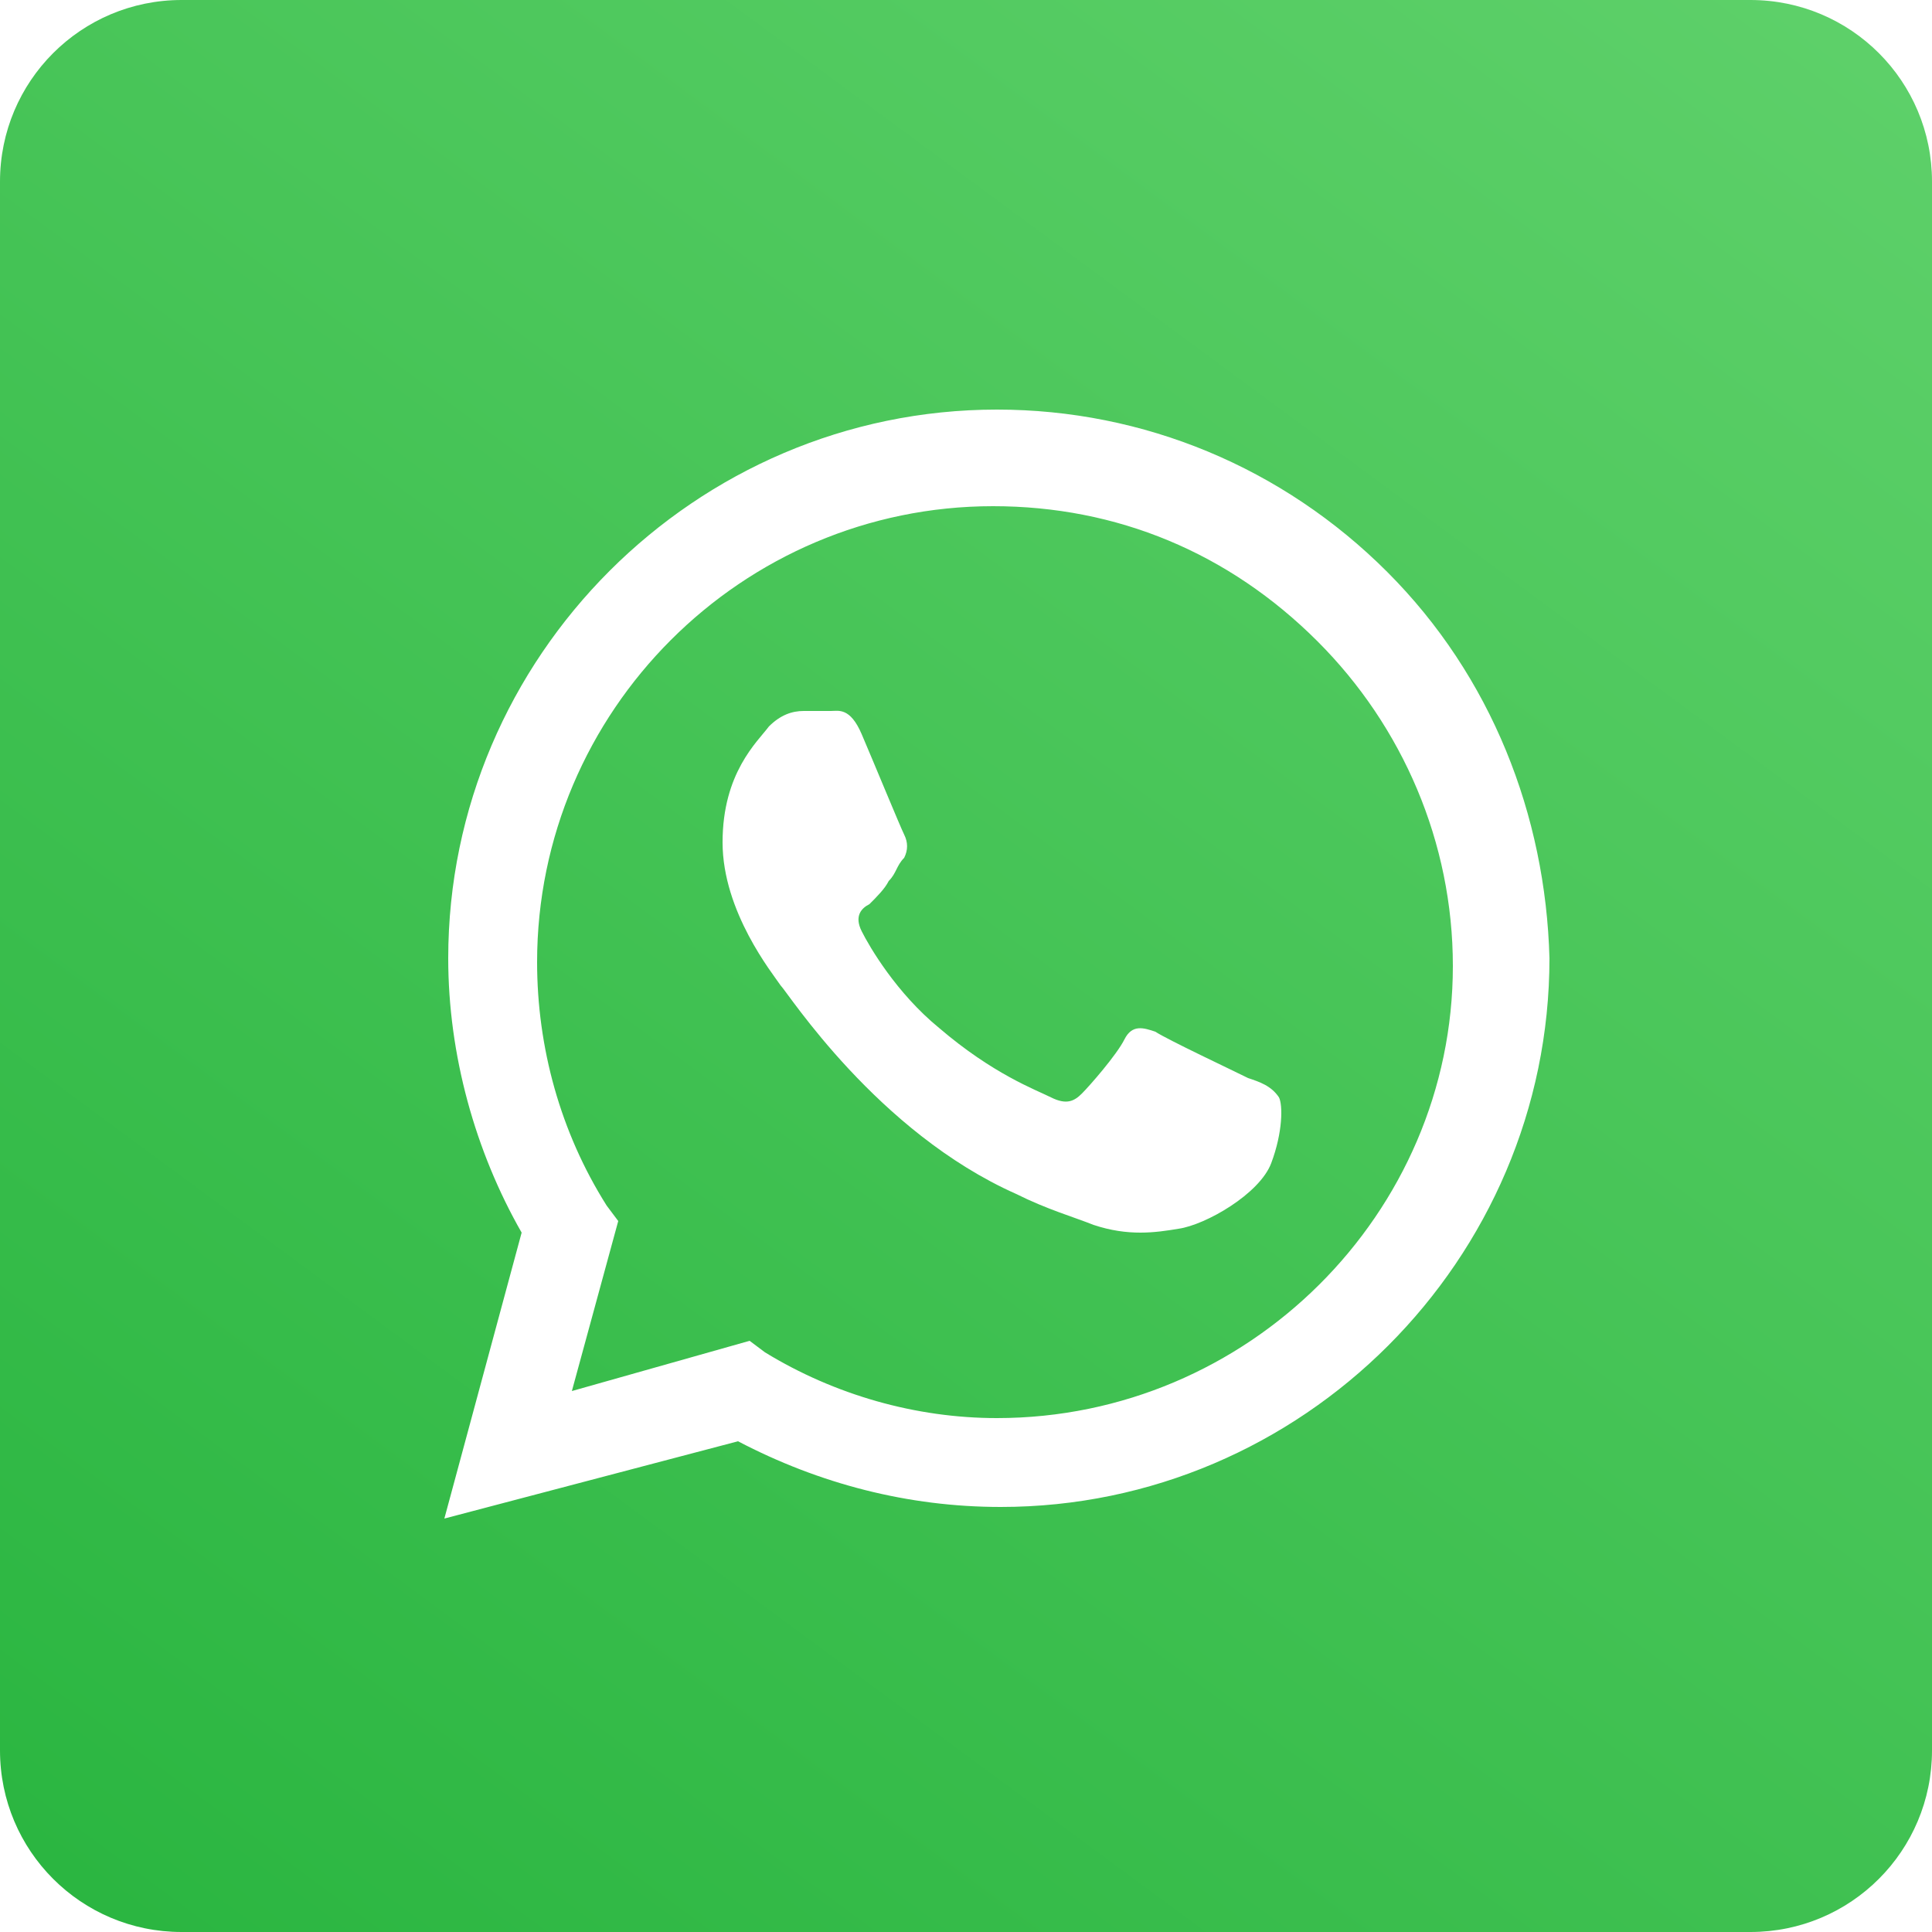 <?xml version="1.0" encoding="utf-8"?>
<!-- Generator: Adobe Illustrator 25.0.0, SVG Export Plug-In . SVG Version: 6.00 Build 0)  -->
<svg version="1.1"
	 id="Camada_1" image-rendering="optimizeQuality" shape-rendering="geometricPrecision" text-rendering="geometricPrecision"
	 xmlns="http://www.w3.org/2000/svg" xmlns:xlink="http://www.w3.org/1999/xlink" x="0px" y="0px" viewBox="0 0 50 50"
	 enable-background="new 0 0 50 50" xml:space="preserve">
<linearGradient id="SVGID_1_" gradientUnits="userSpaceOnUse" x1="-4895.554" y1="46160.199" x2="-6483.15" y2="44008.125" gradientTransform="matrix(2.457603e-02 0 0 -2.457603e-02 164.821 1132.989)">
	<stop  offset="0" style="stop-color:#5DD069"/>
	<stop  offset="1" style="stop-color:#2BB641"/>
</linearGradient>
<path fill-rule="evenodd" clip-rule="evenodd" fill="url(#SVGID_1_)" d="M45.3,0H4.7C2.1,0,0,2.1,0,4.7v40.6C0,47.9,2.1,50,4.7,50
	h40.6c2.6,0,4.7-2.1,4.7-4.7l0-40.6C50,2.1,47.9,0,45.3,0L45.3,0z M35.9,14.8c-2.7-2.7-6.3-4.2-10.1-4.2c-7.8,0-14.2,6.4-14.2,14.2
	c0,2.5,0.7,5,1.9,7.1l-2,7.4l7.6-2c2.1,1.1,4.4,1.7,6.8,1.7h0c7.8,0,14.2-6.4,14.2-14.2C40,21.1,38.6,17.5,35.9,14.8L35.9,14.8
	L35.9,14.8z M25.8,36.7c-2.1,0-4.2-0.6-6-1.7l-0.4-0.3L14.8,36l1.2-4.4l-0.3-0.4c-1.2-1.9-1.8-4.1-1.8-6.3c0-6.5,5.3-11.8,11.8-11.8
	c3.2,0,6.1,1.2,8.4,3.5c2.2,2.2,3.5,5.2,3.5,8.4C37.6,31.4,32.3,36.7,25.8,36.7L25.8,36.7L25.8,36.7z M32.3,27.9
	c-0.4-0.2-2.1-1-2.4-1.2c-0.3-0.1-0.6-0.2-0.8,0.2c-0.2,0.4-0.9,1.2-1.1,1.4c-0.2,0.2-0.4,0.3-0.8,0.1c-0.4-0.2-1.5-0.6-2.9-1.8
	c-1.1-0.9-1.8-2.1-2-2.5c-0.2-0.4,0-0.6,0.2-0.7c0.2-0.2,0.4-0.4,0.5-0.6c0.2-0.2,0.2-0.4,0.4-0.6c0.1-0.2,0.1-0.4,0-0.6
	c-0.1-0.2-0.8-1.9-1.1-2.6c-0.3-0.7-0.6-0.6-0.8-0.6c-0.2,0-0.4,0-0.7,0s-0.6,0.1-0.9,0.4c-0.3,0.4-1.2,1.2-1.2,3
	c0,1.8,1.3,3.4,1.5,3.7c0.2,0.2,2.5,3.8,6.1,5.4c0.8,0.4,1.5,0.6,2,0.8c0.9,0.3,1.6,0.2,2.2,0.1c0.7-0.1,2.1-0.9,2.4-1.7
	c0.3-0.8,0.3-1.5,0.2-1.7C32.9,28.1,32.6,28,32.3,27.9L32.3,27.9L32.3,27.9L32.3,27.9z"/>
</svg>
